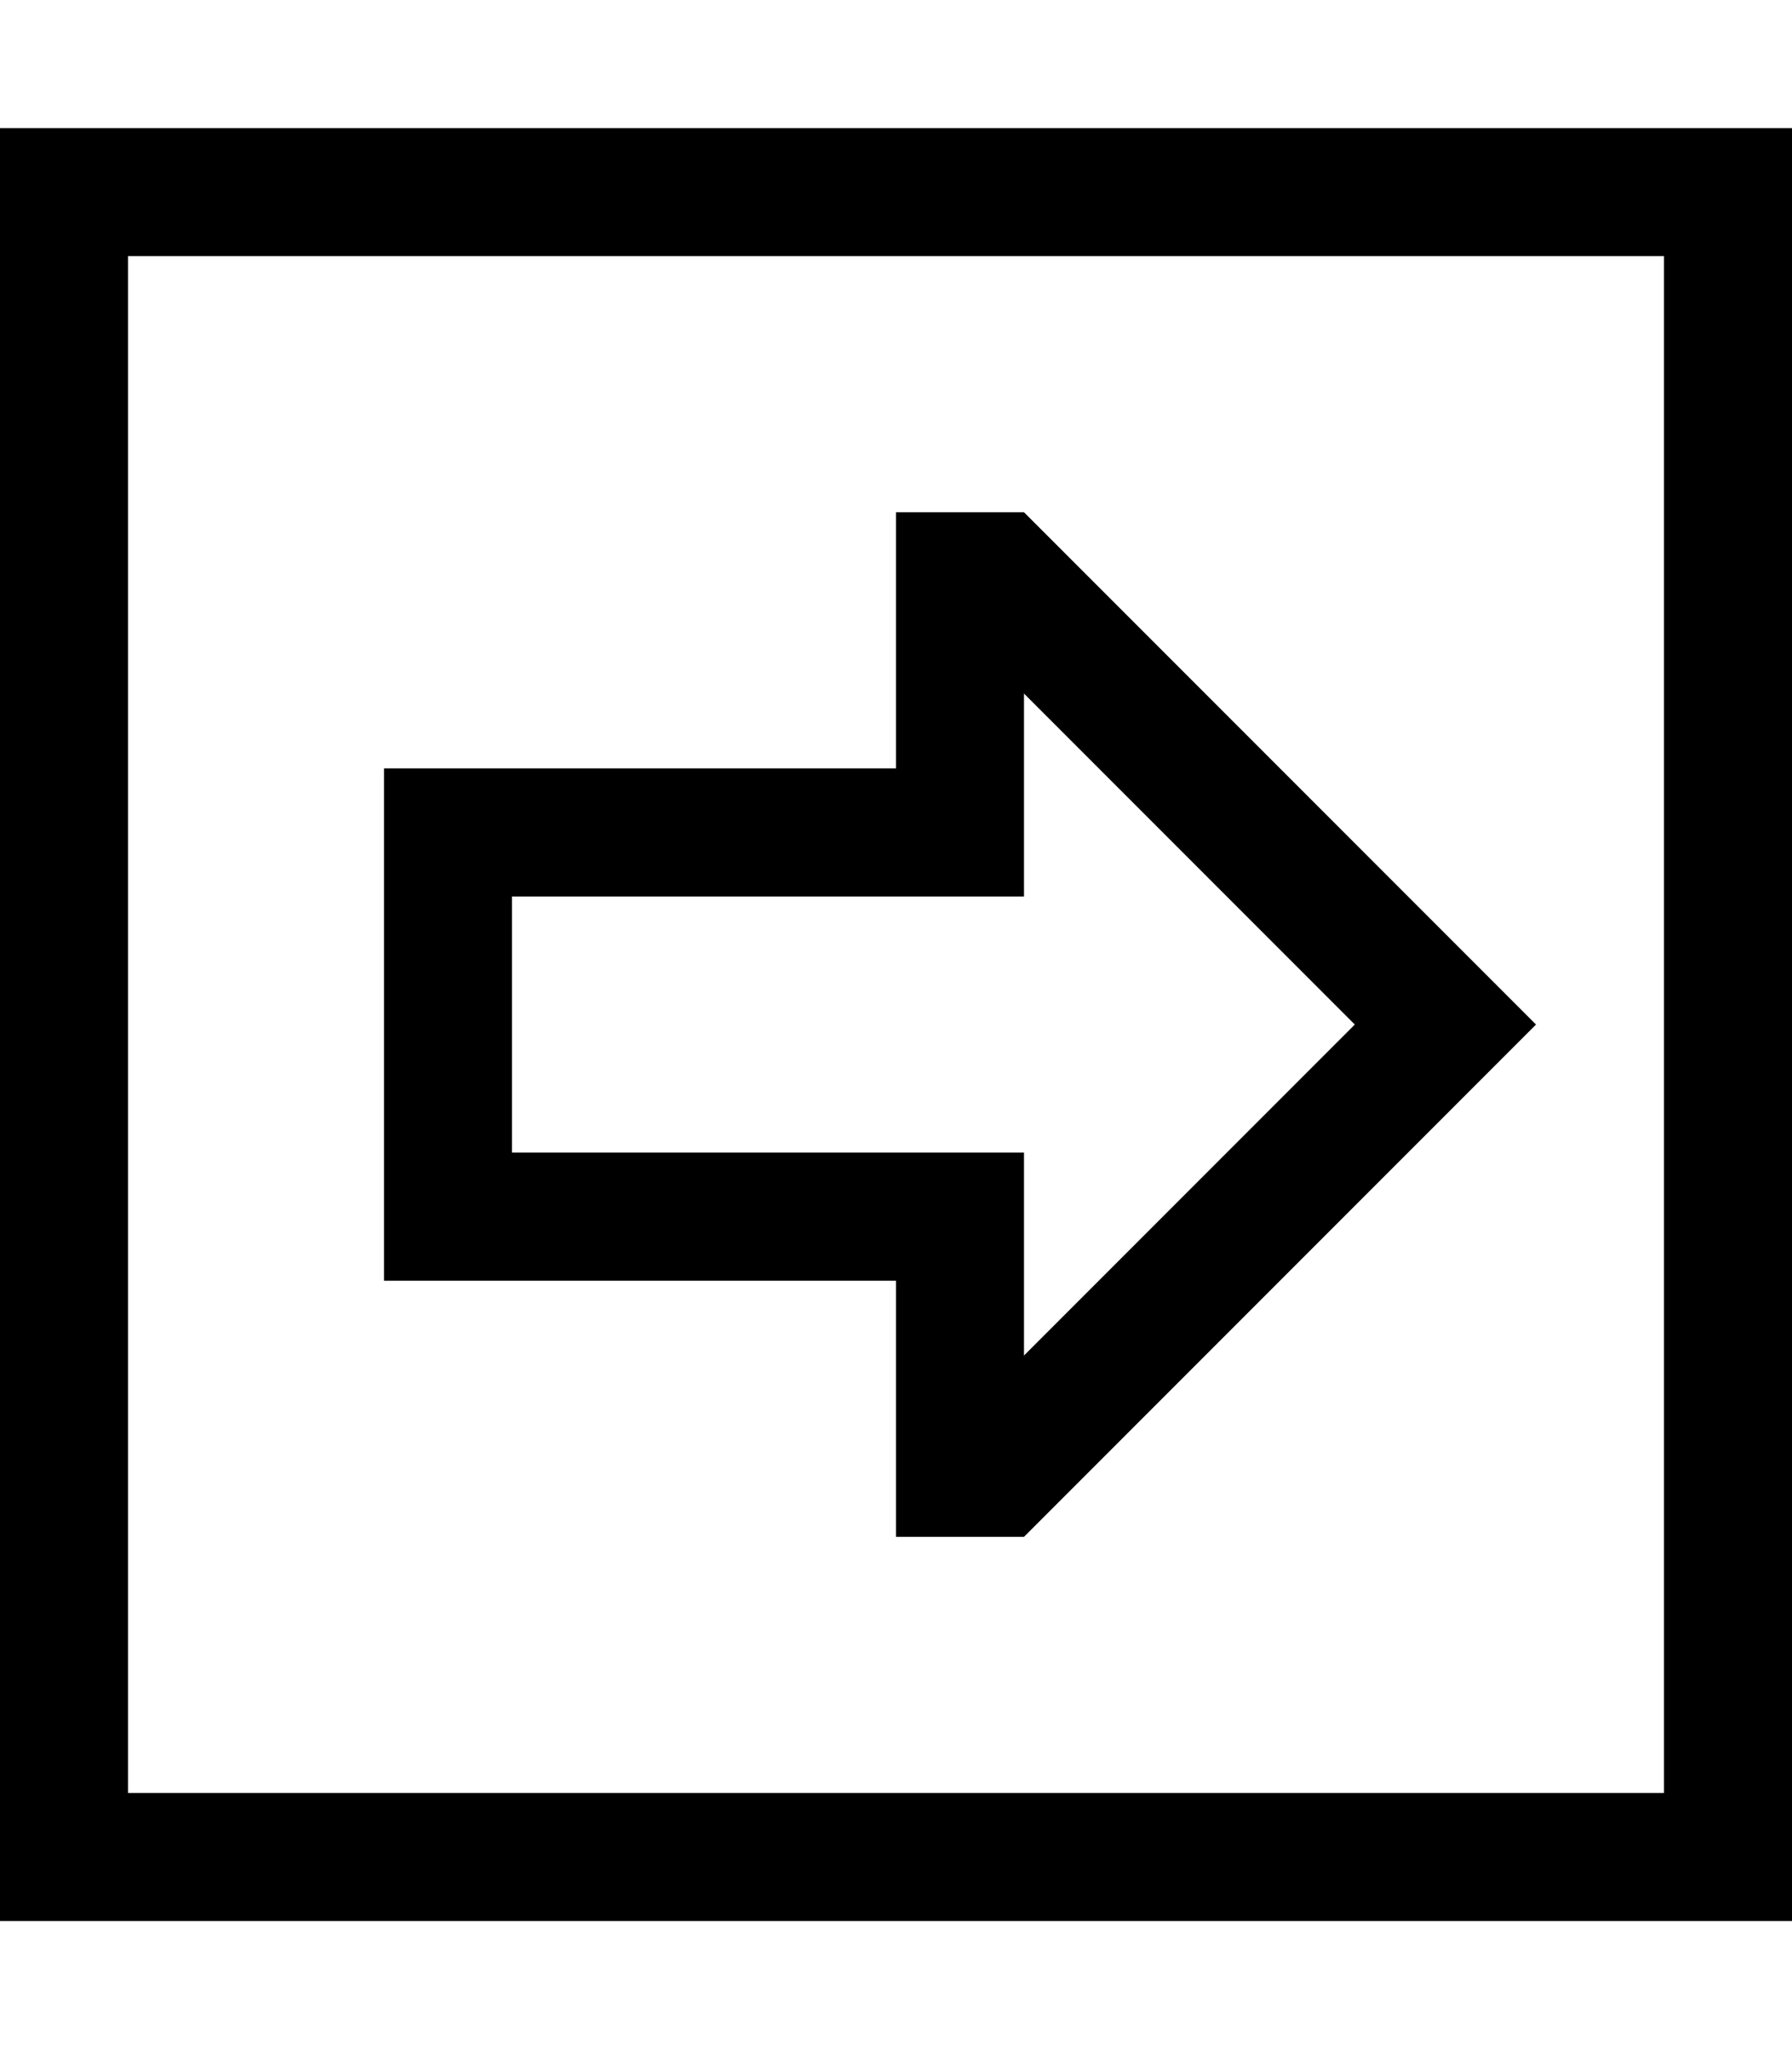 <svg xmlns="http://www.w3.org/2000/svg" viewBox="0 0 448 512"><!--! Font Awesome Pro 6.5.2 by @fontawesome - https://fontawesome.com License - https://fontawesome.com/license (Commercial License) Copyright 2024 Fonticons, Inc. --><path d="M416 64L32 64l0 384 384 0 0-384zm32-32V64l0 384v32H416L32 480H0V448 64 32H32 416h32zM224 224l-96 0v64l96 0h32l0 32v18.7L338.7 256 256 173.3V192v32H224zm160 32l-22.6 22.6L256 384H224V352 320H192 128 96V288 224l0-32h32 64l32 0V160 128h32L361.4 233.4 384 256z"/></svg>